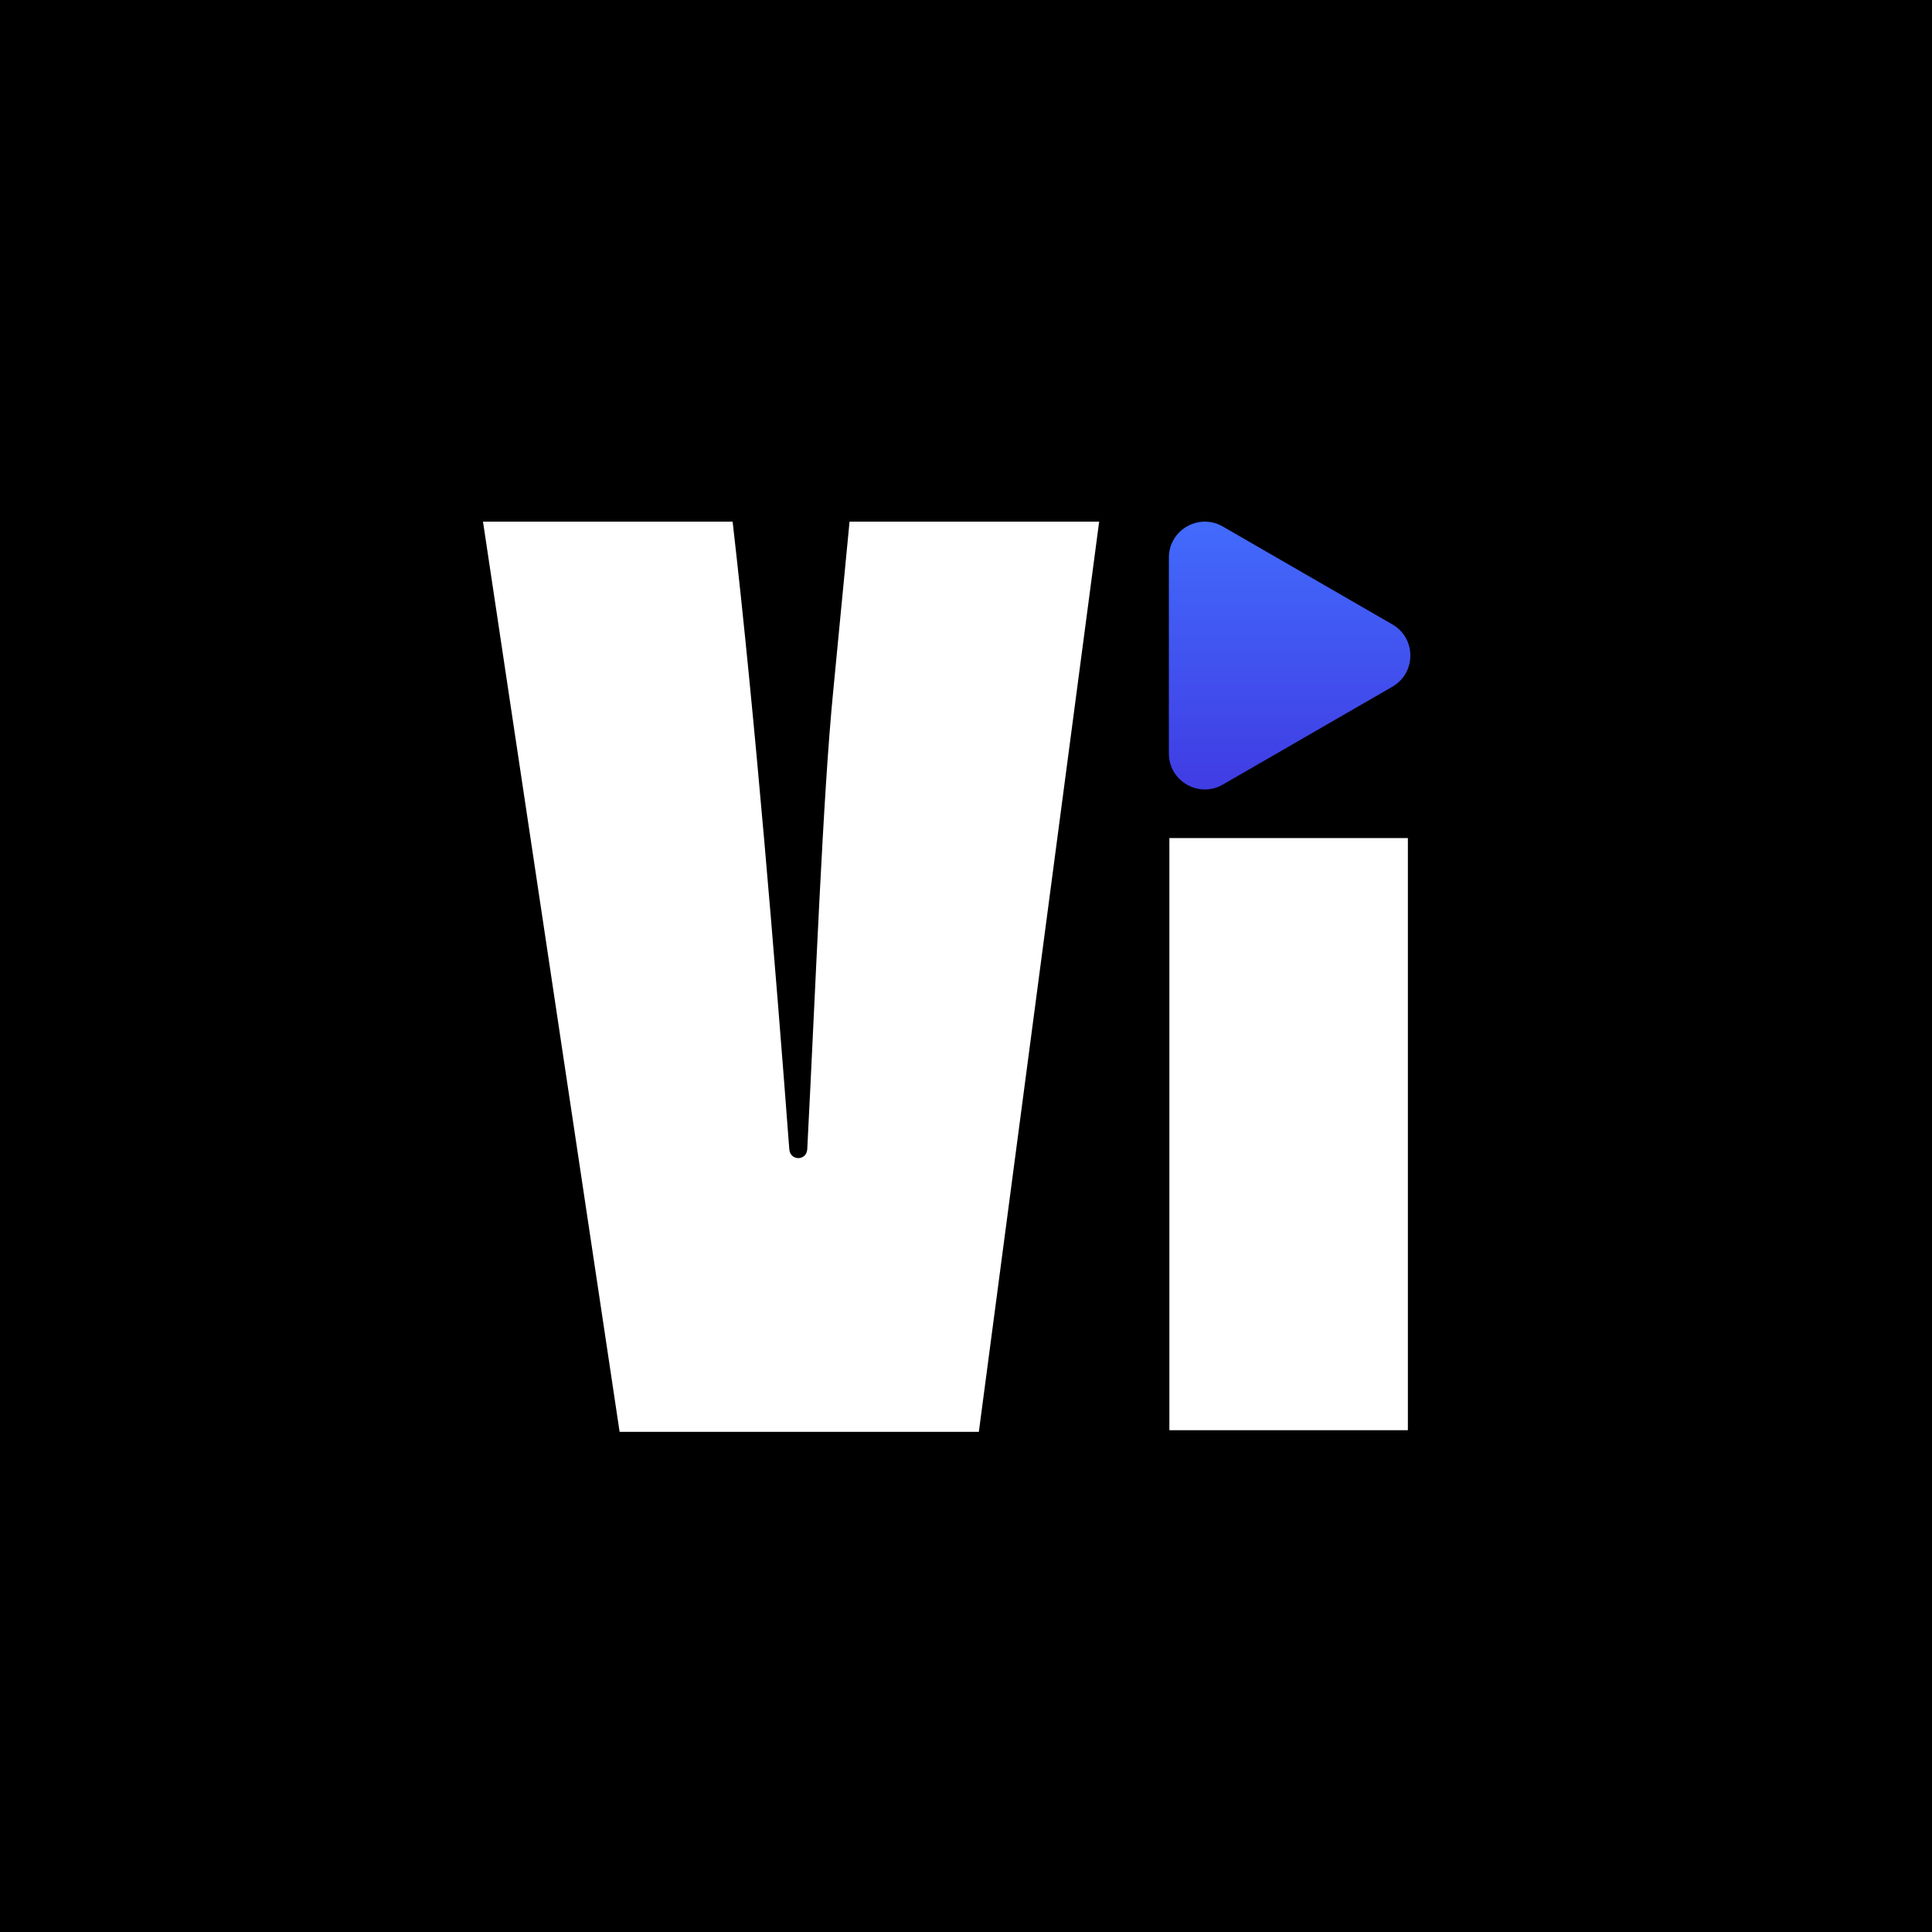 <svg xmlns="http://www.w3.org/2000/svg" width="200" height="200" viewBox="0 0 200 200" fill="none">
<rect width="200" height="200" fill="black"/>
<path d="M113.784 54L101.33 148.222H82.736H64.142L50 54H75.84C78.17 74.249 80.282 100.075 81.707 118.963C81.8 120.202 83.503 120.193 83.567 118.953C84.437 102.142 85.183 82.342 86.257 71.517L87.945 54H113.784Z" fill="white"/>
<path d="M145.743 86.757V148.054H121.054V86.757H145.743Z" fill="white"/>
<path d="M144.138 64.639C146.621 66.072 146.621 69.655 144.138 71.088L126.585 81.222C124.103 82.655 121 80.864 121 77.998L121 57.729C121 54.863 124.103 53.071 126.585 54.504L144.138 64.639Z" fill="url(#paint0_linear_1_2)"/>
<defs>
<linearGradient id="paint0_linear_1_2" x1="133.5" y1="54" x2="133.5" y2="81.727" gradientUnits="userSpaceOnUse">
<stop stop-color="#426BFC"/>
<stop offset="1" stop-color="#403CE3"/>
</linearGradient>
</defs>
</svg>
